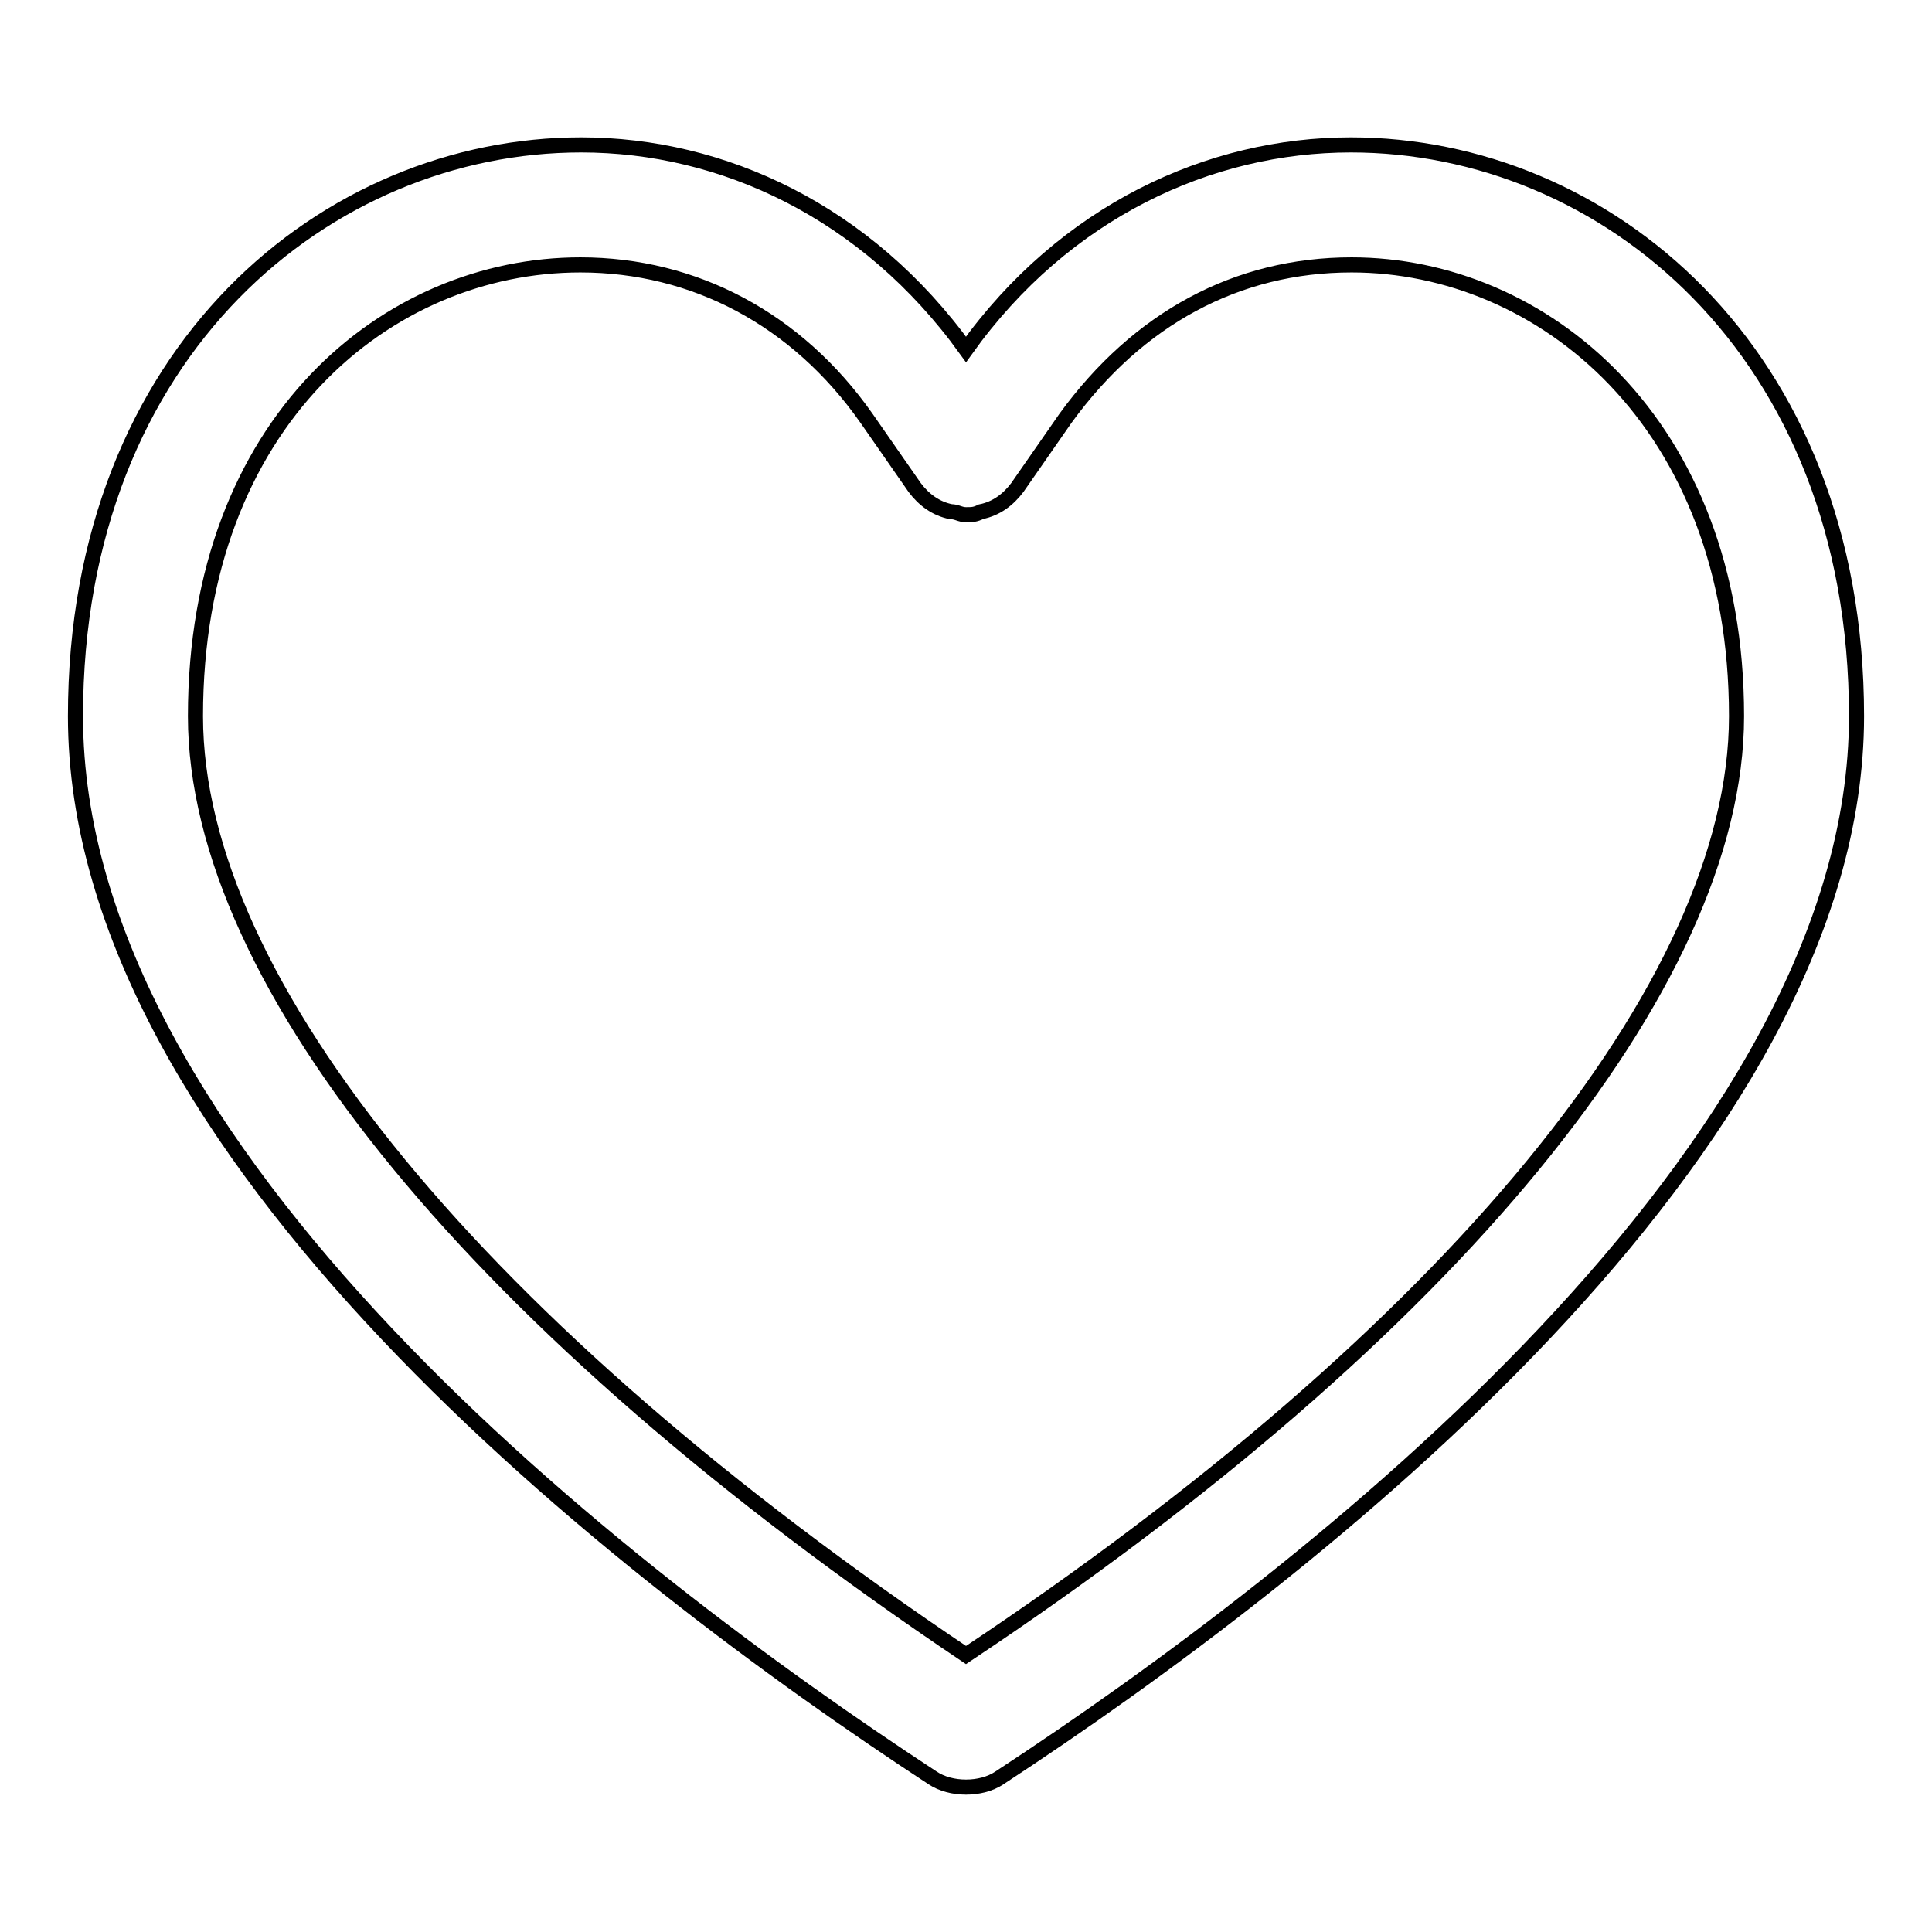 <?xml version="1.0" encoding="utf-8"?>
<!-- Svg Vector Icons : http://www.onlinewebfonts.com/icon -->
<!DOCTYPE svg PUBLIC "-//W3C//DTD SVG 1.1//EN" "http://www.w3.org/Graphics/SVG/1.1/DTD/svg11.dtd">
<svg version="1.1" xmlns="http://www.w3.org/2000/svg" xmlns:xlink="http://www.w3.org/1999/xlink" x="0px" y="0px" viewBox="0 0 256 256" enable-background="new 0 0 256 256" xml:space="preserve">
<g> <path stroke-width="2" fill-opacity="0" stroke="#000000"  d="M179,19.2c-18.7,0-37.9,8.8-51,27.1l0,0l0,0l0,0c-13.2-18.3-32.3-27.1-51-27.1c-33.5,0-67,27.1-67,75.7 c0,57.8,72.2,113.6,113.6,140.7c1.2,0.8,2.8,1.2,4.4,1.2l0,0c1.6,0,3.2-0.4,4.4-1.2C173.8,208.5,246,152.3,246,94.9 C246,46.3,212.5,19.2,179,19.2z M128,219.3L128,219.3C63.8,176.2,25.9,130.4,25.9,94.9c0-39.1,25.5-59.8,51-59.8 c15.1,0,28.7,7.2,37.9,20.3l6.4,9.2c1.2,1.6,2.8,2.8,4.8,3.2c0.8,0,1.2,0.4,2,0.4l0,0c0.8,0,1.2,0,2-0.4c2-0.4,3.6-1.6,4.8-3.2 l6.4-9.2c9.6-13.2,22.7-20.3,37.9-20.3c25.1,0,51,20.7,51,59.8C230.1,130.4,192.2,176.6,128,219.3z"/></g>
</svg>